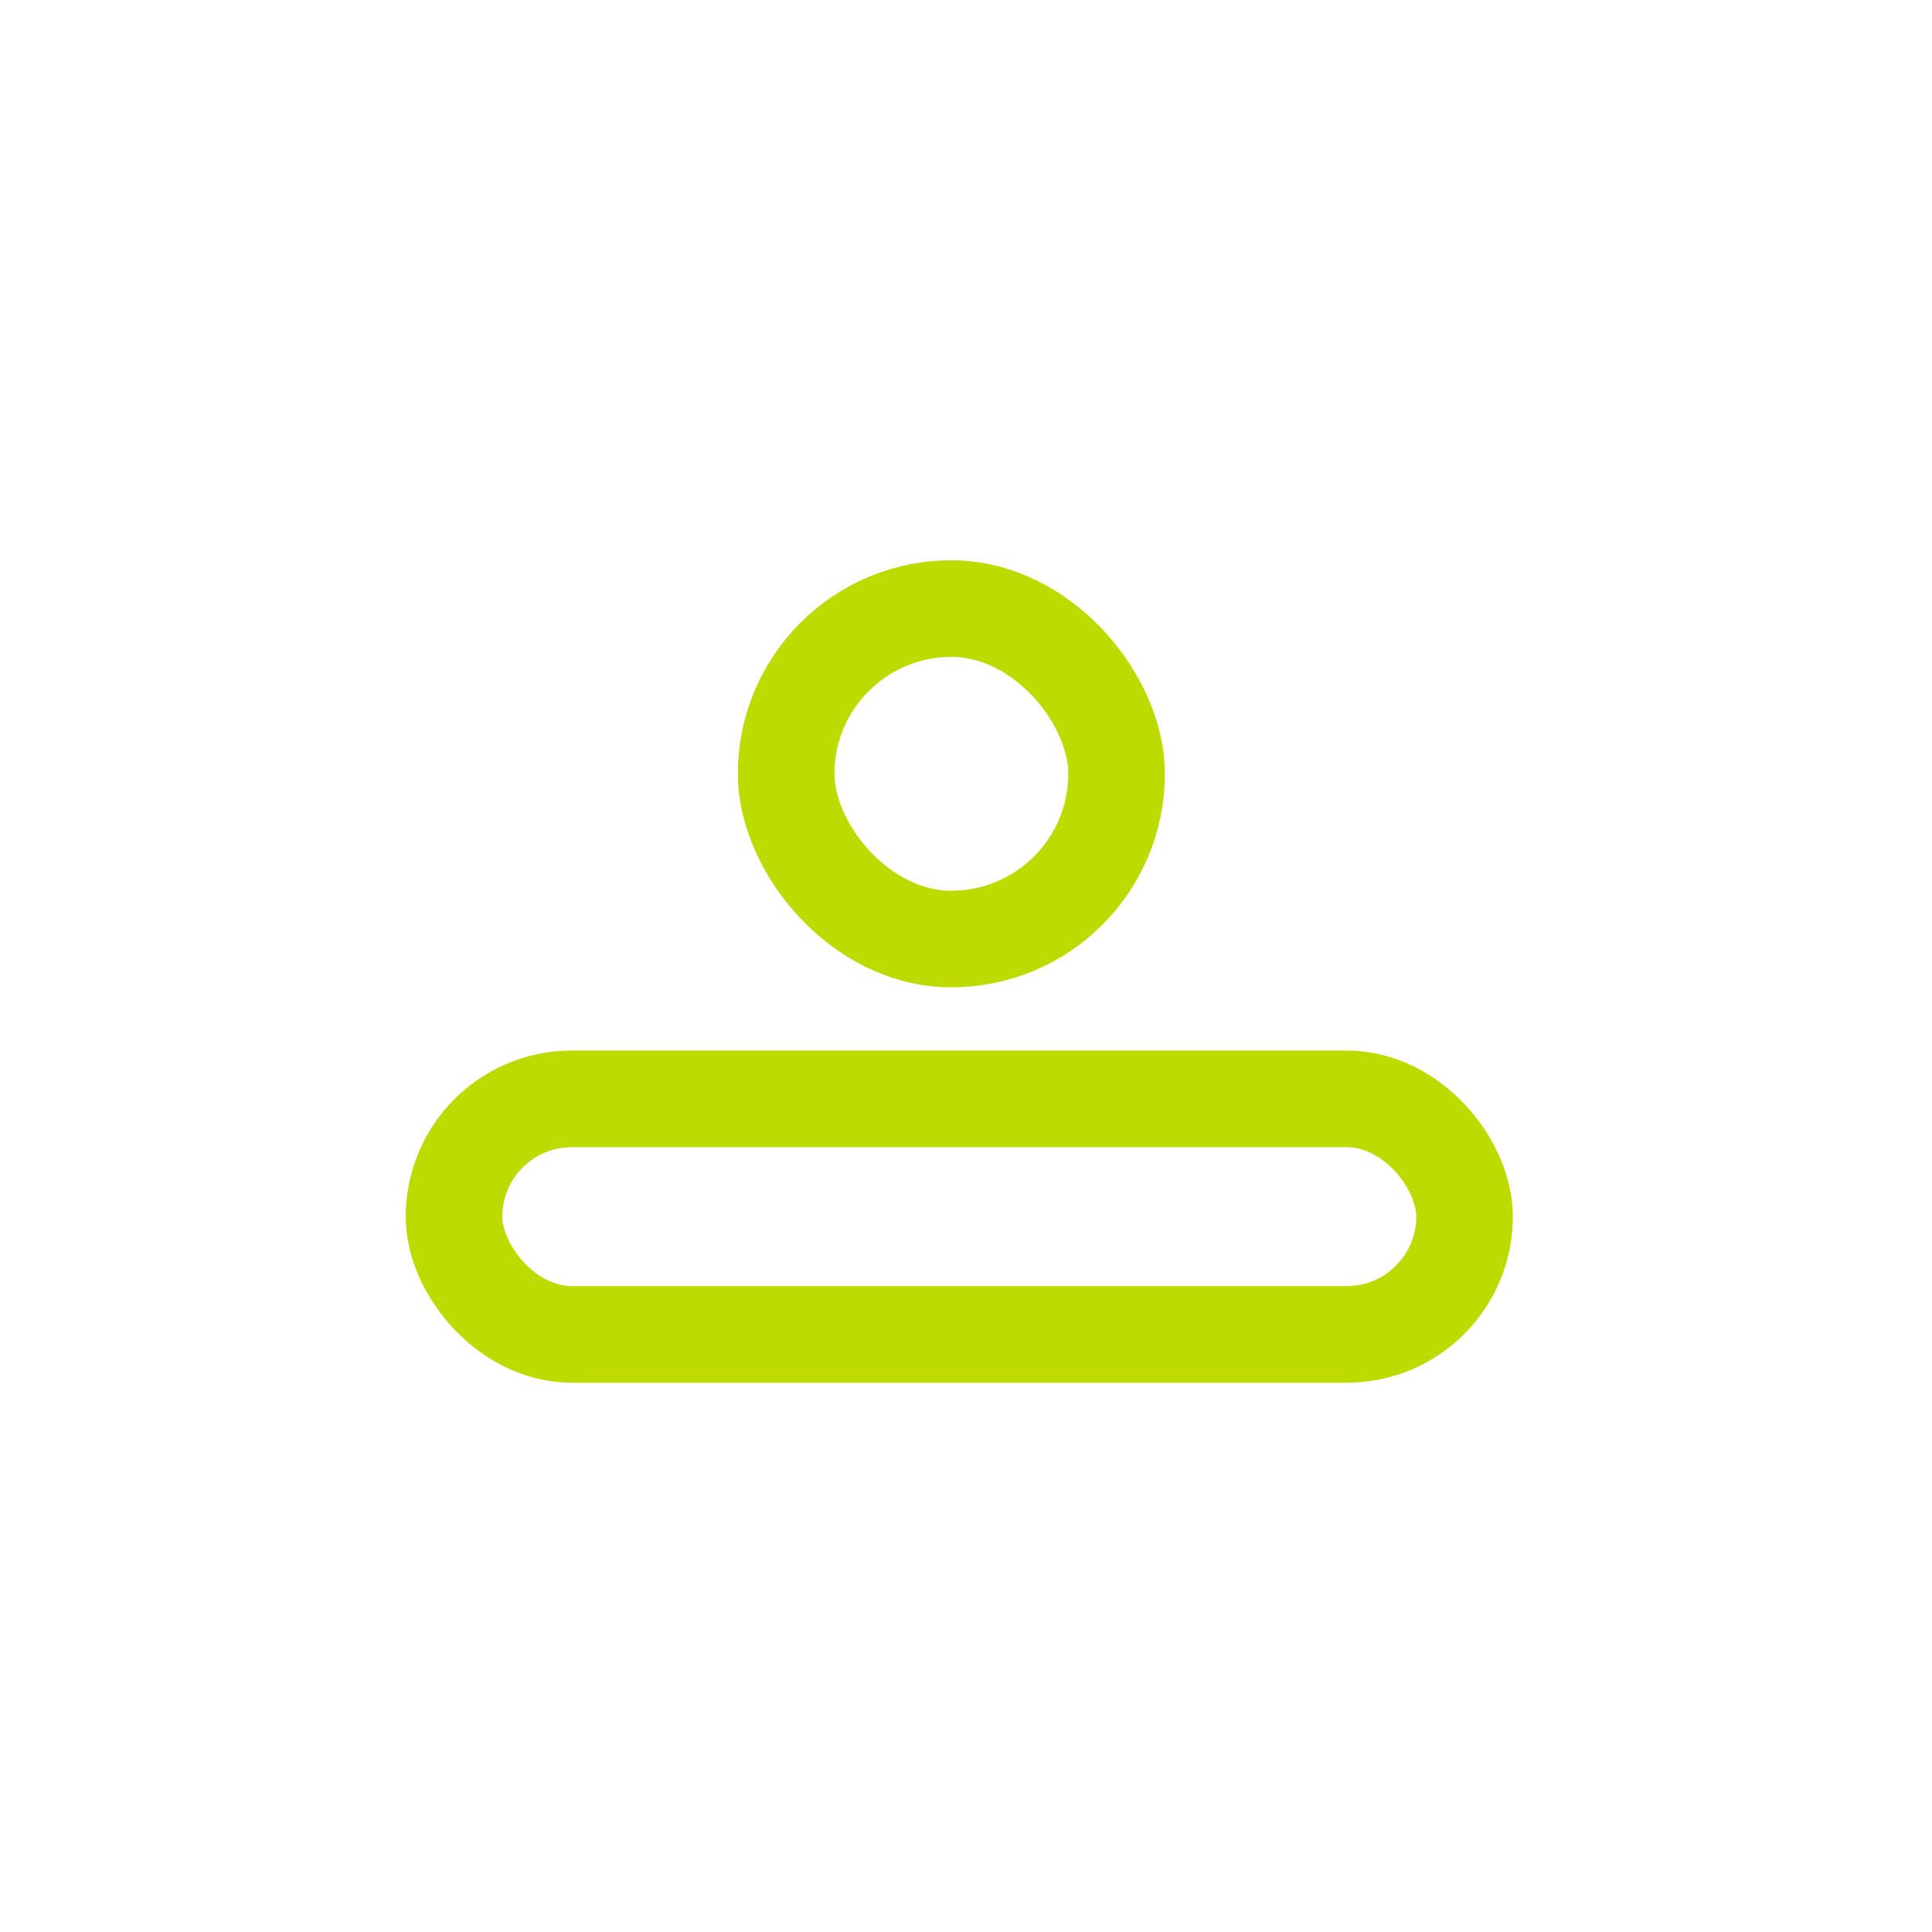 <?xml version="1.0" encoding="UTF-8"?> <svg xmlns="http://www.w3.org/2000/svg" width="100" height="100" viewBox="0 0 100 100" fill="none"><rect x="23.5" y="56.877" width="52.304" height="12.191" rx="6.096" stroke="#BDDB00" stroke-width="5"></rect><rect x="40.691" y="31.5" width="17.103" height="17.103" rx="8.551" stroke="#BDDB00" stroke-width="5"></rect></svg> 